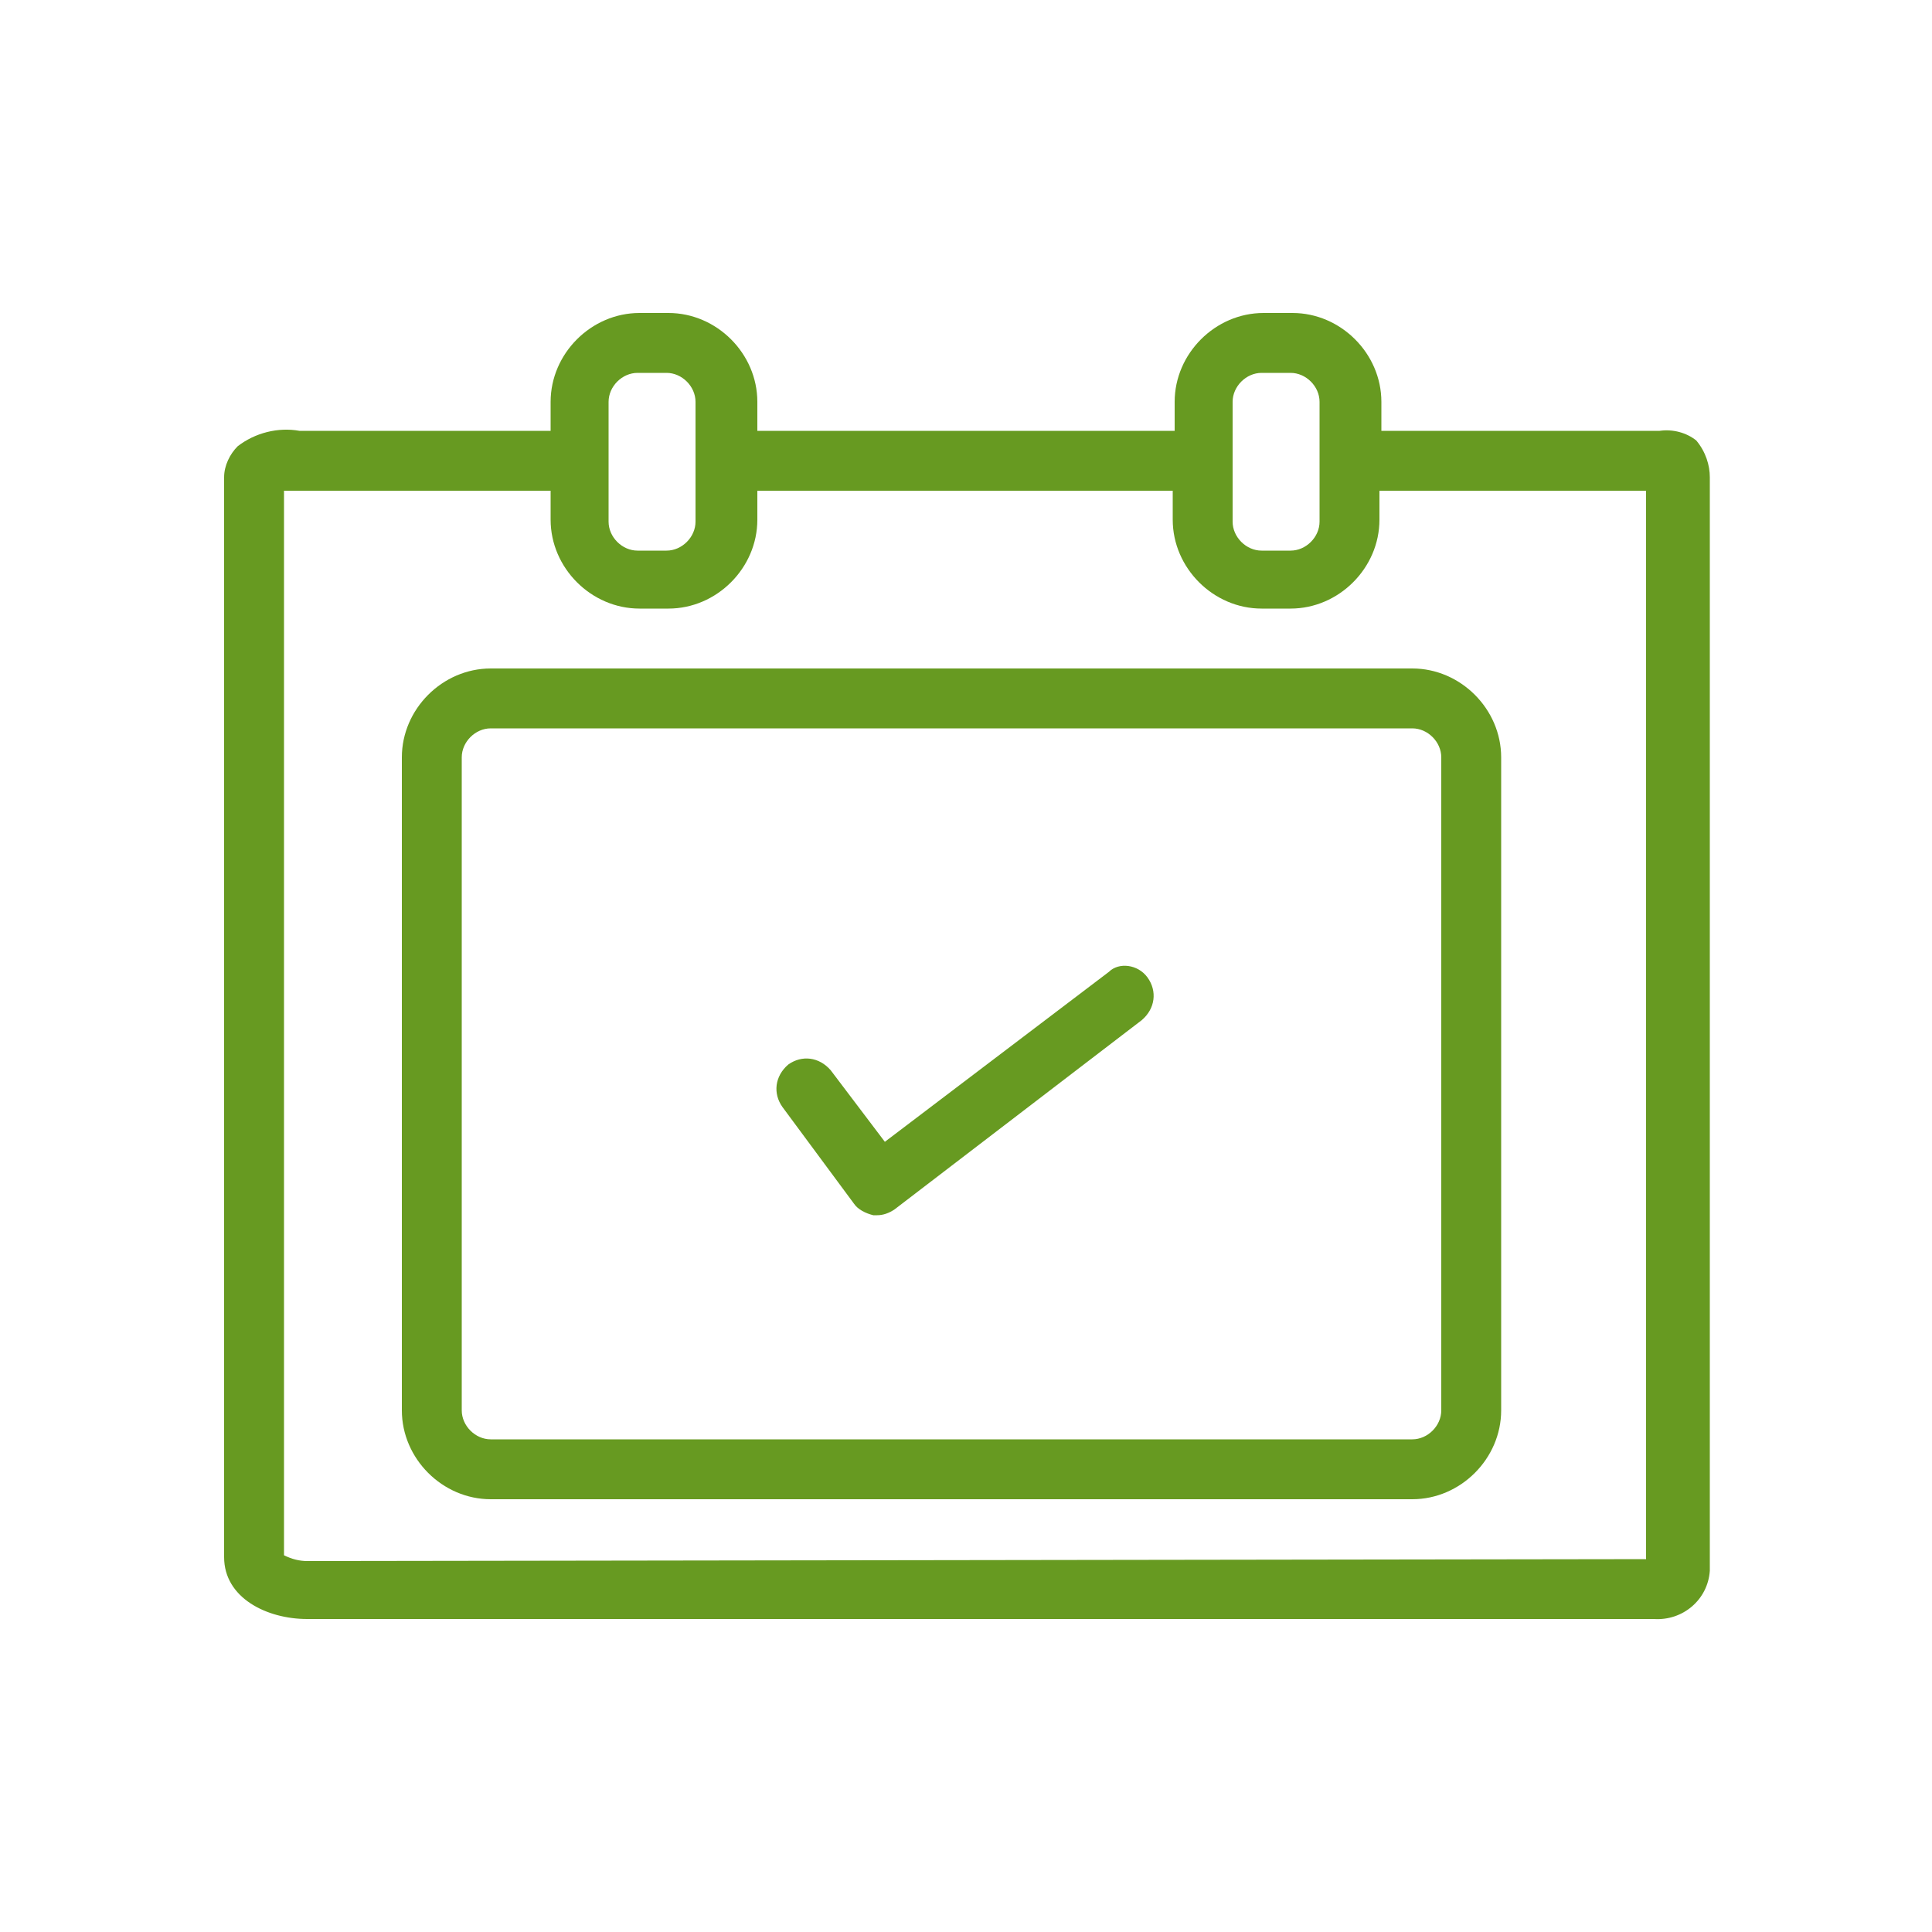 <?xml version="1.0" encoding="utf-8"?>
<!-- Generator: Adobe Illustrator 18.0.0, SVG Export Plug-In . SVG Version: 6.00 Build 0)  -->
<!DOCTYPE svg PUBLIC "-//W3C//DTD SVG 1.1//EN" "http://www.w3.org/Graphics/SVG/1.1/DTD/svg11.dtd">
<svg version="1.1" id="Calque_1" xmlns="http://www.w3.org/2000/svg" xmlns:xlink="http://www.w3.org/1999/xlink" x="0px" y="0px"
	 viewBox="0 0 100 100" enable-background="new 0 0 100 100" xml:space="preserve">
<g id="Calque_1_1_" display="none">
	<g display="inline">
		<path fill="#689B26" d="M59.2,90.5L10.5,65.8V25.3L41.1,9.7l48.7,24.8v40.4L59.2,90.5z M13.1,64.4l46.1,23.5l28-14.3V35.9
			L41.1,12.4l-28,14.2V64.4z"/>
		<polygon fill="#689B26" points="59.2,50.8 58.9,50.6 11.4,26.5 12.1,25.5 59.2,49.4 87.5,35 88.2,36.1 		"/>
		<rect x="58.6" y="50.1" fill="#689B26" width="1.3" height="39"/>
		<g>
			<path fill="#689B26" d="M77.8,48.1l-3.3,1.8l-6.1,18.2l8.5-7.3l-2.1,9.4l-1.4-0.4l0.8,4.3l3.3-5.6l-2,1.6l4.9-13.5l-9,7.5
				L77.8,48.1"/>
		</g>
	</g>
</g>
<g id="Calque_3" display="none">
	
		<rect x="10.4" y="30" display="inline" fill="none" stroke="#689B26" stroke-width="4" stroke-miterlimit="10" width="80.3" height="51.1"/>
	
		<rect x="21.6" y="22.6" display="inline" fill="none" stroke="#689B26" stroke-width="4" stroke-miterlimit="10" width="18.1" height="7.3"/>
	
		<rect x="61.6" y="22.6" display="inline" fill="none" stroke="#689B26" stroke-width="4" stroke-miterlimit="10" width="18.1" height="7.3"/>
	<path display="inline" fill="#689B26" d="M75.9,57.9H73v2.9c0,1.3-1,2.3-2.3,2.3s-2.3-1-2.3-2.3v-2.9h-2.9c-1.3,0-2.3-1-2.3-2.3
		c0-1.3,1-2.3,2.3-2.3h2.9v-2.9c0-1.3,1-2.3,2.3-2.3s2.3,1,2.3,2.3v2.9h2.9c1.3,0,2.3,1,2.3,2.3C78.2,56.8,77,57.9,75.9,57.9z"/>
	<path display="inline" fill="#689B26" d="M36.2,57.9H25.6c-1.3,0-2.3-1-2.3-2.3c0-1.3,1-2.3,2.3-2.3h10.6c1.3,0,2.3,1,2.3,2.3
		C38.5,56.8,37.5,57.9,36.2,57.9z"/>
</g>
<g id="Calque_2" display="none">
	<path display="inline" fill="#689B26" d="M84.6,14.6H15.4c-0.5,0-1,0.4-1,0.9l-3.9,48.8c0,0.3,0.1,0.6,0.3,0.8
		c0.2,0.2,0.5,0.3,0.7,0.3H33c2.6,5.4,7.9,9.2,13.7,10.2V80H34.4c-0.6,0-1,0.4-1,1v5.4c0,0.6,0.4,1,1,1h31.2c0.6,0,1-0.4,1-1V81
		c0-0.6-0.4-1-1-1H53.4v-4.7c5.5-1.2,10.4-4.8,13-10.1h22c0.3,0,0.5-0.1,0.7-0.3c0.2-0.2,0.3-0.5,0.3-0.8l-3.9-48.8
		C85.4,14.9,85,14.6,84.6,14.6z M58.8,63.4l-0.3-10.3h13.2l0.6,10.3H58.8z M28,63.4l0.6-10.3h13.1l-0.3,10.3H28z M14.4,40.9h12.9
		l-0.6,10.3H13.6L14.4,40.9z M15.3,28.7C15.4,28.7,15.4,28.7,15.3,28.7h12.5L27.3,39H14.6L15.3,28.7z M44,39l0.3-10.3H56L56.3,39H44
		z M56.3,40.9l0.3,10.3H43.7L44,40.9H56.3L56.3,40.9z M57.9,28.7h12.5L71,39H58.1L57.9,28.7z M57.8,26.8l-0.3-10.3h12.2l0.6,10.3
		H57.8z M55.9,26.8H44.4l0.2-10.3h11L55.9,26.8z M42.4,26.8H30l0.6-10.3h12.1L42.4,26.8z M42.4,28.7L42.1,39H29.3l0.6-10.3
		C29.9,28.7,42.4,28.7,42.4,28.7z M29.2,40.9h12.9l-0.3,10.3H28.6L29.2,40.9z M43.6,53.1h12.9l0.3,10.3H43.4L43.6,53.1z M58.5,51.2
		l-0.3-10.3h12.9l0.6,10.3H58.5z M73,40.9h12.6l0.8,10.3H73.5L73,40.9z M72.9,39l-0.6-10.3h12.3L85.4,39H72.9z M84.5,26.8H72.3
		l-0.6-10.3h11.9L84.5,26.8z M28.5,16.5l-0.6,10.3H15.5l0.8-10.3H28.5z M13.4,53.1h13.2L26,63.4H12.6L13.4,53.1z M64.7,85.4H35.4
		v-3.5h29.3V85.4z M51.5,80h-2.9v-4.3c0.4,0,0.8,0,1.1,0c0.6,0,1.2,0,1.8-0.1C51.5,75.6,51.5,80,51.5,80z M49.7,73.8
		c-6,0-11.5-3.3-14.5-8.5h29C61.3,70.5,55.7,73.8,49.7,73.8z M74.2,63.4l-0.6-10.3h12.9l0.8,10.3H74.2z"/>
</g>
<g display="none">
	<g display="inline">
		<path fill="#679A21" d="M36,62.6H23.7c-1.2,0-2.2,1-2.2,2.2v16.3c0,1.2,1,2.2,2.2,2.2H36c1.2,0,2.2-1,2.2-2.2V64.8
			C38.1,63.6,37.2,62.6,36,62.6z M33.8,78.9h-8v-12h8C33.8,66.9,33.8,78.9,33.8,78.9z"/>
		<path fill="#679A21" d="M57.8,46.7H45.5c-1.2,0-2.2,1-2.2,2.2v32.2c0,1.2,1,2.2,2.2,2.2h12.3c1.2,0,2.2-1,2.2-2.2V48.9
			C59.8,47.7,59,46.7,57.8,46.7z M55.6,78.9h-8V51h8V78.9z"/>
		<path fill="#679A21" d="M79.5,30.7H67.2c-1.2,0-2.2,1-2.2,2.2v48.1c0,1.2,1,2.2,2.2,2.2h12.3c1.2,0,2.2-1,2.2-2.2V33
			C81.6,31.8,80.6,30.7,79.5,30.7z M77.3,78.9h-8V35h8V78.9z"/>
		<polygon fill="#679A21" points="73.7,22.9 79.5,10.5 65.8,11.7 68.6,15.5 18.2,51.1 20.6,54.7 71,19.1 		"/>
	</g>
</g>
<g display="none">
	<g display="inline">
		<path fill="#679A21" d="M69.6,83.3h-9.7l-0.8-5.3c-1-0.3-2-0.8-2.8-1.3l-4.5,3.2l-7-7l3.3-4.5c-0.5-1-0.8-1.8-1.3-2.8l-5.3-0.8
			v-9.8l5.3-0.7c0.3-1,0.8-2,1.3-2.8l-3.3-4.5l7-7l4.5,3.3c1-0.5,1.8-0.8,2.8-1.3l0.8-5.3h9.8l0.7,5.3c1,0.3,2,0.8,2.8,1.3l4.5-3.3
			l7,7l-3.3,4.5c0.5,1,0.8,1.8,1.3,2.8l5.3,0.8v9.8l-5.3,0.7c-0.3,1-0.7,2-1.3,2.8l3.3,4.5l-7,7l-4.5-3.3c-1,0.5-1.8,0.8-2.8,1.3
			L69.6,83.3z M63.1,79.6h3.5l0.8-4.5l1.3-0.3c1.5-0.3,2.8-1,4-1.8l1-0.8l3.8,3l2.5-2.5l-2.8-3.8l0.8-1c0.8-1.3,1.3-2.8,1.8-4
			l0.3-1.3l4.5-0.7v-3.5l-4.8-0.8l-0.3-1.3c-0.3-1.5-1-2.8-1.8-4l-0.8-1l2.8-3.8l-2.5-2.5l-3.5,2.5l-1-0.7c-1.3-0.8-2.8-1.3-4-1.8
			h-1.5l-0.7-4.5h-3.5l-0.5,4.5l-1.3,0.3c-1.5,0.3-2.8,1-4,1.8l-1.3,0.5l-3.8-2.5l-2.5,2.5l2.8,3.8l-0.8,1c-0.7,1.3-1.3,2.8-1.8,4
			v1.3l-4.5,0.7v3.5l4.5,0.8l0.3,1.3c0.3,1.5,1,2.8,1.8,4l0.7,1l-2.8,3.8l2.5,2.5l3.8-2.8l1,0.8c1.3,0.8,2.8,1.3,4,1.8l1.3,0.3
			L63.1,79.6z"/>
	</g>
	<g display="inline">
		<path fill="#679A21" d="M64.9,69.1c-5,0-9-4-9-9s4-9,9-9s9,4,9,9C73.6,65.1,69.6,69.1,64.9,69.1z M64.9,55.1c-3,0-5.2,2.2-5.2,5.3
			s2.2,5.3,5.2,5.3c3,0,5-2.5,5-5.3C69.9,57.3,67.6,55.1,64.9,55.1z"/>
	</g>
	<g display="inline">
		<path fill="#679A21" d="M36.1,47.1h-8.8l-0.8-4.5c-0.8-0.3-1.5-0.5-2-0.8l-3.8,2.8l-6.2-6.3l2.8-3.8c-0.3-0.8-0.5-1.3-0.8-2
			l-4.5-0.8v-8.7l4.5-0.8c0.3-0.8,0.5-1.5,0.8-2l-3-4.3l6.3-6.3l3.8,2.8c0.8-0.3,1.3-0.5,2-0.8l1-4.5h8.8l0.8,4.5
			c0.8,0.3,1.5,0.5,2,0.8l3.8-2.8l6.3,6.3l-2.8,3.8c0.3,0.8,0.5,1.3,0.8,2l4.8,1v8.8l-4.5,0.8c-0.3,0.8-0.5,1.5-0.8,2l2.8,3.8
			l-6.3,6.3l-3.8-2.8c-0.8,0.3-1.3,0.5-2,0.8L36.1,47.1z M30.4,43.3h2.5l0.5-3.8l1.3-0.3c1.3-0.3,2.2-0.8,3.3-1.5l1-0.8l3.3,2.3
			l1.8-1.8l-2.3-3.3l0.8-1c0.8-1,1-2.2,1.5-3.3l0.3-1.3l3.8-0.5v-2.5l-3.8-0.5l-0.3-1.3c-0.5-1.3-0.8-2.3-1.5-3.3l-0.8-1l2.3-3.3
			l-1.5-1.8l-3.3,2.3l-1-0.8c-1-0.5-2.3-1-3.5-1.3l-1-0.3l-0.8-3.8h-2.5l-0.5,3.8l-1.3,0.3c-1.3,0.3-2.3,0.8-3.3,1.5l-1.3,0.5
			l-3-2.3l-1.8,1.8l2.3,3.3l-0.5,1c-0.8,1-1.3,2-1.5,3.3l-0.3,1.3l-3.8,0.5v2.5l3.8,0.5l0.3,1.3c0.3,1.3,0.8,2.2,1.5,3.3l0.8,1
			l-2.5,3.5l1.8,1.8l3.3-2.3l1,0.5c1,0.8,2.3,1,3.3,1.5l1.3,0.3L30.4,43.3z M31.6,35.1c-4.3,0-8-3.5-8-8c0.3-4.3,3.8-7.8,8-7.8
			s8,3.5,8,8C39.6,31.6,36.1,35.1,31.6,35.1z M31.6,23.1c-2.3,0-4.3,1.8-4.3,4.3c0,2.3,1.8,4.3,4.3,4.3c2.3,0,4.3-1.8,4.3-4.3
			S33.9,23.1,31.6,23.1z"/>
	</g>
</g>
<g display="none">
	<path display="inline" fill="#679A21" d="M64.4,15.7c-4.6-1.9-9.4-2.9-14.4-2.9c-9.9,0-19.3,3.9-26.3,10.9
		c-7,7-10.9,16.4-10.9,26.3c0,8.9,3.1,17.3,8.8,24h-4.8c-0.9,0-1.7,0.7-1.7,1.7c0,0.9,0.7,1.7,1.7,1.7h8.9c0.9,0,1.7-0.7,1.7-1.7
		v-9.5c0-0.9-0.7-1.7-1.7-1.7s-1.7,0.7-1.7,1.7v5.6C18.8,65.6,16.1,58,16.1,50c0-9.1,3.5-17.6,9.9-24c6.4-6.4,14.9-9.9,24-9.9
		c4.6,0,9,0.9,13.1,2.6c0.8,0.4,1.8,0,2.2-0.9C65.6,17,65.3,16,64.4,15.7z"/>
	<path display="inline" fill="#679A21" d="M41.3,72.2c0.2,0.1,0.5,0.2,0.7,0.2c0.5,0,0.9-0.2,1.2-0.6l23.4-26.1
		c0.4-0.5,0.5-1.2,0.3-1.8c-0.3-0.6-0.9-1-1.5-1h-13l5-13.1c0.2-0.5,0.1-1.1-0.2-1.5c-0.3-0.4-0.8-0.7-1.4-0.7H44
		c-0.7,0-1.3,0.4-1.5,1l-9.4,22.8c-0.2,0.5-0.2,1.1,0.2,1.5c0.3,0.5,0.8,0.7,1.4,0.7h9.3l-3.5,16.7C40.3,71.1,40.6,71.9,41.3,72.2z
		 M37,50.4l8.1-19.5h8.4l-5,13.1c-0.2,0.5-0.1,1.1,0.2,1.5c0.3,0.4,0.8,0.7,1.4,0.7h11.7L44.9,65l2.6-12.7c0.1-0.5,0-1-0.3-1.4
		c-0.3-0.4-0.8-0.6-1.3-0.6H37z"/>
	<path display="inline" fill="#679A21" d="M83.5,25.8c0.9,0,1.7-0.7,1.7-1.7s-0.7-1.7-1.7-1.7h-9.5c-0.9,0-1.7,0.7-1.7,1.7v9
		c0,0.9,0.7,1.7,1.7,1.7s1.7-0.7,1.7-1.7v-5.2c5.3,6.2,8.2,13.9,8.2,22.1c0,9.1-3.5,17.6-9.9,24c-6.4,6.4-14.9,9.9-24,9.9
		c-4.2,0-8.4-0.8-12.3-2.3c-1.1-0.4-2.2-0.9-3.3-1.5c-0.8-0.4-1.8-0.1-2.2,0.7c-0.4,0.8-0.1,1.8,0.7,2.2c1.2,0.6,2.4,1.1,3.6,1.6
		c4.3,1.7,8.8,2.5,13.5,2.5c9.9,0,19.3-3.9,26.3-10.9c7-7,10.9-16.4,10.9-26.3c0-9-3.2-17.5-9-24.2H83.5z"/>
</g>
<g display="none">
	<path display="inline" fill="#679A21" d="M59.9,33.5c0-5.5-4.4-9.9-9.9-9.9s-9.9,4.4-9.9,9.9c0,5.5,4.4,9.9,9.9,9.9
		S59.9,39,59.9,33.5z M42.6,33.5c0-4.1,3.3-7.4,7.4-7.4s7.4,3.3,7.4,7.4s-3.3,7.4-7.4,7.4S42.6,37.6,42.6,33.5z"/>
	<path display="inline" fill="#679A21" d="M77,51.4l-10.5-3.5c0.9-1.7,1.8-3.5,2.5-5.2c1.4-2.8,2-5.9,2-9c0-11.5-9.4-20.9-21-20.9
		s-21,9.4-21,20.9c0,3.2,0.7,6.2,2,8.9c0.8,1.8,1.6,3.5,2.5,5.3L23,51.4l-9.5,35.4l18-8.3L50,87.2l18.6-8.7l18,8.3L77,51.4z
		 M33.2,41.6c-1.2-2.5-1.8-5.1-1.8-7.9c0-10.2,8.3-18.4,18.6-18.4s18.6,8.3,18.6,18.4c0,2.7-0.6,5.4-1.8,7.9
		c-5.1,11.6-13.8,23-16.7,26.6C47.1,64.7,38.3,53.3,33.2,41.6z M68.5,75.8L50,84.4l-18.5-8.7l-14.2,6.6l7.8-29l9.7-3.2
		C41,61.5,49,70.9,49.1,71.1l0.9,1.1l0.9-1.1c0.1-0.1,8-9.6,14.3-20.9l9.7,3.2l7.8,29L68.5,75.8z"/>
</g>
<g display="none">
	<rect x="32.7" y="25.3" display="inline" fill="#679A21" width="34.5" height="0.9"/>
	<rect x="32.7" y="66.3" display="inline" fill="#679A21" width="14.2" height="0.9"/>
	<rect x="32.7" y="56" display="inline" fill="#679A21" width="14.2" height="0.9"/>
	<rect x="32.7" y="45.8" display="inline" fill="#679A21" width="34.6" height="0.9"/>
	<rect x="32.7" y="35.5" display="inline" fill="#679A21" width="34.6" height="0.9"/>
	<path display="inline" fill="#679A21" d="M60.9,68.9c3.5,0,6.3-2.8,6.3-6.3c0-3.5-2.8-6.3-6.3-6.3c-3.5,0-6.3,2.8-6.3,6.3
		C54.6,66,57.4,68.9,60.9,68.9z M60.9,57.1c3,0,5.4,2.4,5.4,5.4c0,3-2.4,5.4-5.4,5.4c-3,0-5.4-2.4-5.4-5.4
		C55.5,59.5,57.9,57.1,60.9,57.1z"/>
	<path display="inline" fill="#679A21" d="M74.9,12.7H25.1c-0.3,0-0.5,0.2-0.5,0.5v66.1c0,0.3,0.2,0.5,0.5,0.5h1h5h21.1l-1.2,5
		c0,0.2,0,0.3,0.1,0.4c0.1,0.1,0.3,0.2,0.4,0.1l4.1-0.9l3.5,2.7c0.1,0.1,0.2,0.1,0.3,0.1c0.1,0,0.1,0,0.2,0c0.1-0.1,0.3-0.2,0.3-0.3
		l1.1-4.4l1.1,4.4c0,0.2,0.1,0.3,0.3,0.3c0,0,0.1,0,0.2,0c0.1,0,0.2,0,0.3-0.1l3.5-2.7l4.1,0.9c0.2,0,0.3,0,0.4-0.1
		c0.1-0.1,0.2-0.3,0.1-0.4l-1.2-5h5.4c0.3,0,0.5-0.2,0.5-0.5V13.2C75.3,12.9,75.1,12.7,74.9,12.7z M59,86L56,83.6
		c-0.1-0.1-0.2-0.1-0.4-0.1L52,84.3l3.1-12.4c0.2,0.4,0.5,0.6,0.8,0.8c0.5,0.2,1,0.2,1.6,0c0.6-0.3,1.5-0.1,2,0.5
		c0.4,0.5,0.9,0.7,1.4,0.7h0c0.5,0,1-0.2,1.3-0.6L59,86z M51.1,65.3c-0.3-0.1-0.4-0.3-0.5-0.6s0-0.5,0.2-0.7c0.7-0.9,0.7-2.3,0-3.2
		c-0.2-0.2-0.3-0.5-0.2-0.8c0.1-0.2,0.2-0.5,0.5-0.6c1-0.5,1.6-1.8,1.4-2.9c-0.1-0.3,0-0.6,0.1-0.8c0.2-0.2,0.4-0.3,0.7-0.3
		c1.1,0,2.2-0.9,2.5-2c0.1-0.3,0.2-0.5,0.5-0.6c0.2-0.1,0.5-0.1,0.8,0c1,0.5,2.4,0.2,3.1-0.7c0.2-0.2,0.4-0.4,0.7-0.4
		c0.3,0,0.5,0.1,0.7,0.4c0.7,0.9,2.1,1.2,3.1,0.7c0.3-0.1,0.5-0.1,0.8,0s0.4,0.3,0.5,0.6c0.3,1.1,1.3,2,2.5,2c0.3,0,0.6,0.1,0.7,0.3
		c0.2,0.2,0.2,0.5,0.1,0.8c-0.2,1.1,0.4,2.4,1.4,2.9c0.3,0.1,0.4,0.3,0.5,0.6c0.1,0.2,0,0.5-0.2,0.7c-0.7,0.9-0.7,2.3,0,3.2
		c0.2,0.2,0.3,0.5,0.2,0.7c-0.1,0.2-0.2,0.5-0.5,0.6c-1,0.5-1.6,1.8-1.4,2.9c0.1,0.3,0,0.6-0.1,0.8c-0.2,0.2-0.4,0.3-0.7,0.3
		c-1.1,0-2.2,0.9-2.5,2c-0.1,0.3-0.2,0.5-0.5,0.6c-0.2,0.1-0.5,0.1-0.8,0c-1-0.5-2.4-0.2-3.1,0.7c-0.2,0.2-0.4,0.4-0.7,0.4
		c-0.3,0-0.5-0.1-0.7-0.4c-0.5-0.6-1.3-0.9-2-0.9c-0.4,0-0.7,0.1-1.1,0.2c-0.3,0.1-0.5,0.1-0.8,0c-0.2-0.1-0.4-0.3-0.5-0.6
		c-0.3-1.1-1.3-2-2.5-2c-0.3,0-0.6-0.1-0.7-0.3c-0.2-0.2-0.2-0.5-0.1-0.8C52.7,67.1,52.1,65.8,51.1,65.3z M66.1,83.5
		c-0.1,0-0.3,0-0.4,0.1L62.6,86l-1.3-5.4l2-8.1c0.3-0.1,0.7,0,1,0.1c0.5,0.2,1.1,0.3,1.6,0c0.3-0.2,0.6-0.5,0.8-0.8l3.1,12.4
		L66.1,83.5z M74.4,78.8h-5.2l-2-8.1c0.3-0.3,0.7-0.5,1.1-0.5c0.6,0,1.1-0.2,1.4-0.7c0.3-0.4,0.4-1,0.3-1.5
		c-0.1-0.7,0.3-1.5,0.9-1.8c0.5-0.3,0.9-0.7,1-1.2c0.1-0.5,0-1.1-0.4-1.5c-0.4-0.6-0.4-1.5,0-2l0,0c0.4-0.5,0.5-1,0.4-1.5
		c-0.1-0.5-0.5-1-1-1.2c-0.6-0.3-1-1.2-0.9-1.8c0.1-0.6,0-1.1-0.3-1.5c-0.3-0.4-0.8-0.7-1.4-0.7c-0.7,0-1.4-0.6-1.6-1.3
		c-0.1-0.6-0.5-1-1-1.2c-0.5-0.2-1-0.2-1.6,0c-0.6,0.3-1.5,0.1-2-0.5c-0.4-0.5-0.9-0.7-1.4-0.7h0c-0.5,0-1,0.3-1.4,0.7
		c-0.4,0.5-1.4,0.8-2,0.5c-0.5-0.2-1.1-0.3-1.6,0c-0.5,0.2-0.8,0.7-1,1.2c-0.2,0.7-0.9,1.3-1.6,1.3c-0.6,0-1.1,0.2-1.4,0.7
		c-0.3,0.4-0.4,1-0.3,1.5c0.2,0.7-0.3,1.5-0.9,1.8c-0.5,0.3-0.9,0.7-1,1.2c-0.1,0.5,0,1.1,0.4,1.5c0.4,0.6,0.4,1.5,0,2
		c-0.4,0.5-0.5,1-0.4,1.5c0.1,0.5,0.5,1,1,1.2c0.6,0.3,1,1.2,0.9,1.8c-0.1,0.6,0,1.1,0.3,1.5c0.3,0.4,0.9,0.7,1.4,0.7
		c0.4,0,0.8,0.2,1.1,0.5l-2,8.1H31.1h-5h-0.5V13.7h48.8L74.4,78.8L74.4,78.8z"/>
</g>
<path fill="#679A21" d="M87.8,22.8c-0.5-0.4-1.2-0.6-1.9-0.5H71.5v-1.5c0-2.5-2.1-4.6-4.6-4.6h-1.5c-2.5,0-4.6,2.1-4.6,4.6v1.5H39.2
	v-1.5c0-2.5-2.1-4.6-4.6-4.6h-1.5c-2.5,0-4.6,2.1-4.6,4.6v1.5h-13c-1.1-0.2-2.3,0.1-3.2,0.8c-0.4,0.4-0.7,1-0.7,1.6v55.9
	c0,2.1,2.2,3.2,4.3,3.2h69.7c1.5,0.1,2.8-1,2.9-2.5c0-0.2,0-0.5,0-0.7V24.7C88.5,24.1,88.3,23.4,87.8,22.8z M63.8,20.8
	c0-0.8,0.7-1.5,1.5-1.5h1.5c0.8,0,1.5,0.7,1.5,1.5v6.2c0,0.8-0.7,1.5-1.5,1.5h-1.5c-0.8,0-1.5-0.7-1.5-1.5V20.8z M31.5,20.8
	c0-0.8,0.7-1.5,1.5-1.5h1.5c0.8,0,1.5,0.7,1.5,1.5v6.2c0,0.8-0.7,1.5-1.5,1.5h-1.5c-0.8,0-1.5-0.7-1.5-1.5V20.8z M85.4,80.7
	L85.4,80.7l-69.5,0.1c-0.4,0-0.8-0.1-1.2-0.3V25.4h13.8v1.5c0,2.5,2.1,4.6,4.6,4.6h1.5c2.5,0,4.6-2.1,4.6-4.6v-1.5h21.5v1.5
	c0,2.5,2.1,4.6,4.6,4.6h1.5c2.5,0,4.6-2.1,4.6-4.6v-1.5h13.8V80.7z M25.4,34.6c-2.5,0-4.6,2.1-4.6,4.6v33.8c0,2.5,2.1,4.6,4.6,4.6
	h47.7c2.5,0,4.6-2.1,4.6-4.6V39.2c0-2.5-2.1-4.6-4.6-4.6H25.4z M74.6,39.2v33.8c0,0.8-0.7,1.5-1.5,1.5H25.4c-0.8,0-1.5-0.7-1.5-1.5
	V39.2c0-0.8,0.7-1.5,1.5-1.5h47.7C73.9,37.7,74.6,38.4,74.6,39.2z M59.4,50.6c0.5,0.7,0.4,1.6-0.3,2.2l-12.8,9.8
	c-0.3,0.2-0.6,0.3-0.9,0.3h-0.2c-0.4-0.1-0.8-0.3-1-0.6l-3.7-5c-0.5-0.7-0.4-1.6,0.3-2.2c0.7-0.5,1.6-0.4,2.2,0.3l2.8,3.7l11.6-8.8
	C57.9,49.8,58.9,49.9,59.4,50.6z"/>
</svg>
